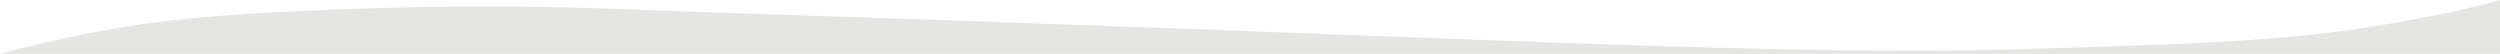 <?xml version="1.0" encoding="utf-8"?>
<!-- Generator: Adobe Illustrator 25.4.1, SVG Export Plug-In . SVG Version: 6.00 Build 0)  -->
<svg version="1.1" id="Layer_1" xmlns="http://www.w3.org/2000/svg" xmlns:xlink="http://www.w3.org/1999/xlink" x="0px" y="0px"
	 viewBox="0 0 1441 31.1" style="enable-background:new 0 0 1441 31.1;" xml:space="preserve">
<style type="text/css">
	.st0{fill-rule:evenodd;clip-rule:evenodd;fill:#E5E5E4;}
</style>
<path class="st0" d="M1361.7,16.2c-54.3,8.4-118.7,9.7-198.9,12.2s-176.2-1.1-210.9-2S720.8,18,720.8,18l-18.3-0.7
	c-68.4-2.5-136.9-4.9-205.3-7.3c-44-1.5-88.2-2.7-131.9-4.5c-50.4-2.1-101.4-2.3-151.9-0.7c-45.8,1.5-96.9,3.6-139.1,10.3
	c-24.9,4-49.6,9.3-74,16h1441V0h-0.2C1439.1,0.6,1413.7,8.2,1361.7,16.2z"/>
</svg>
